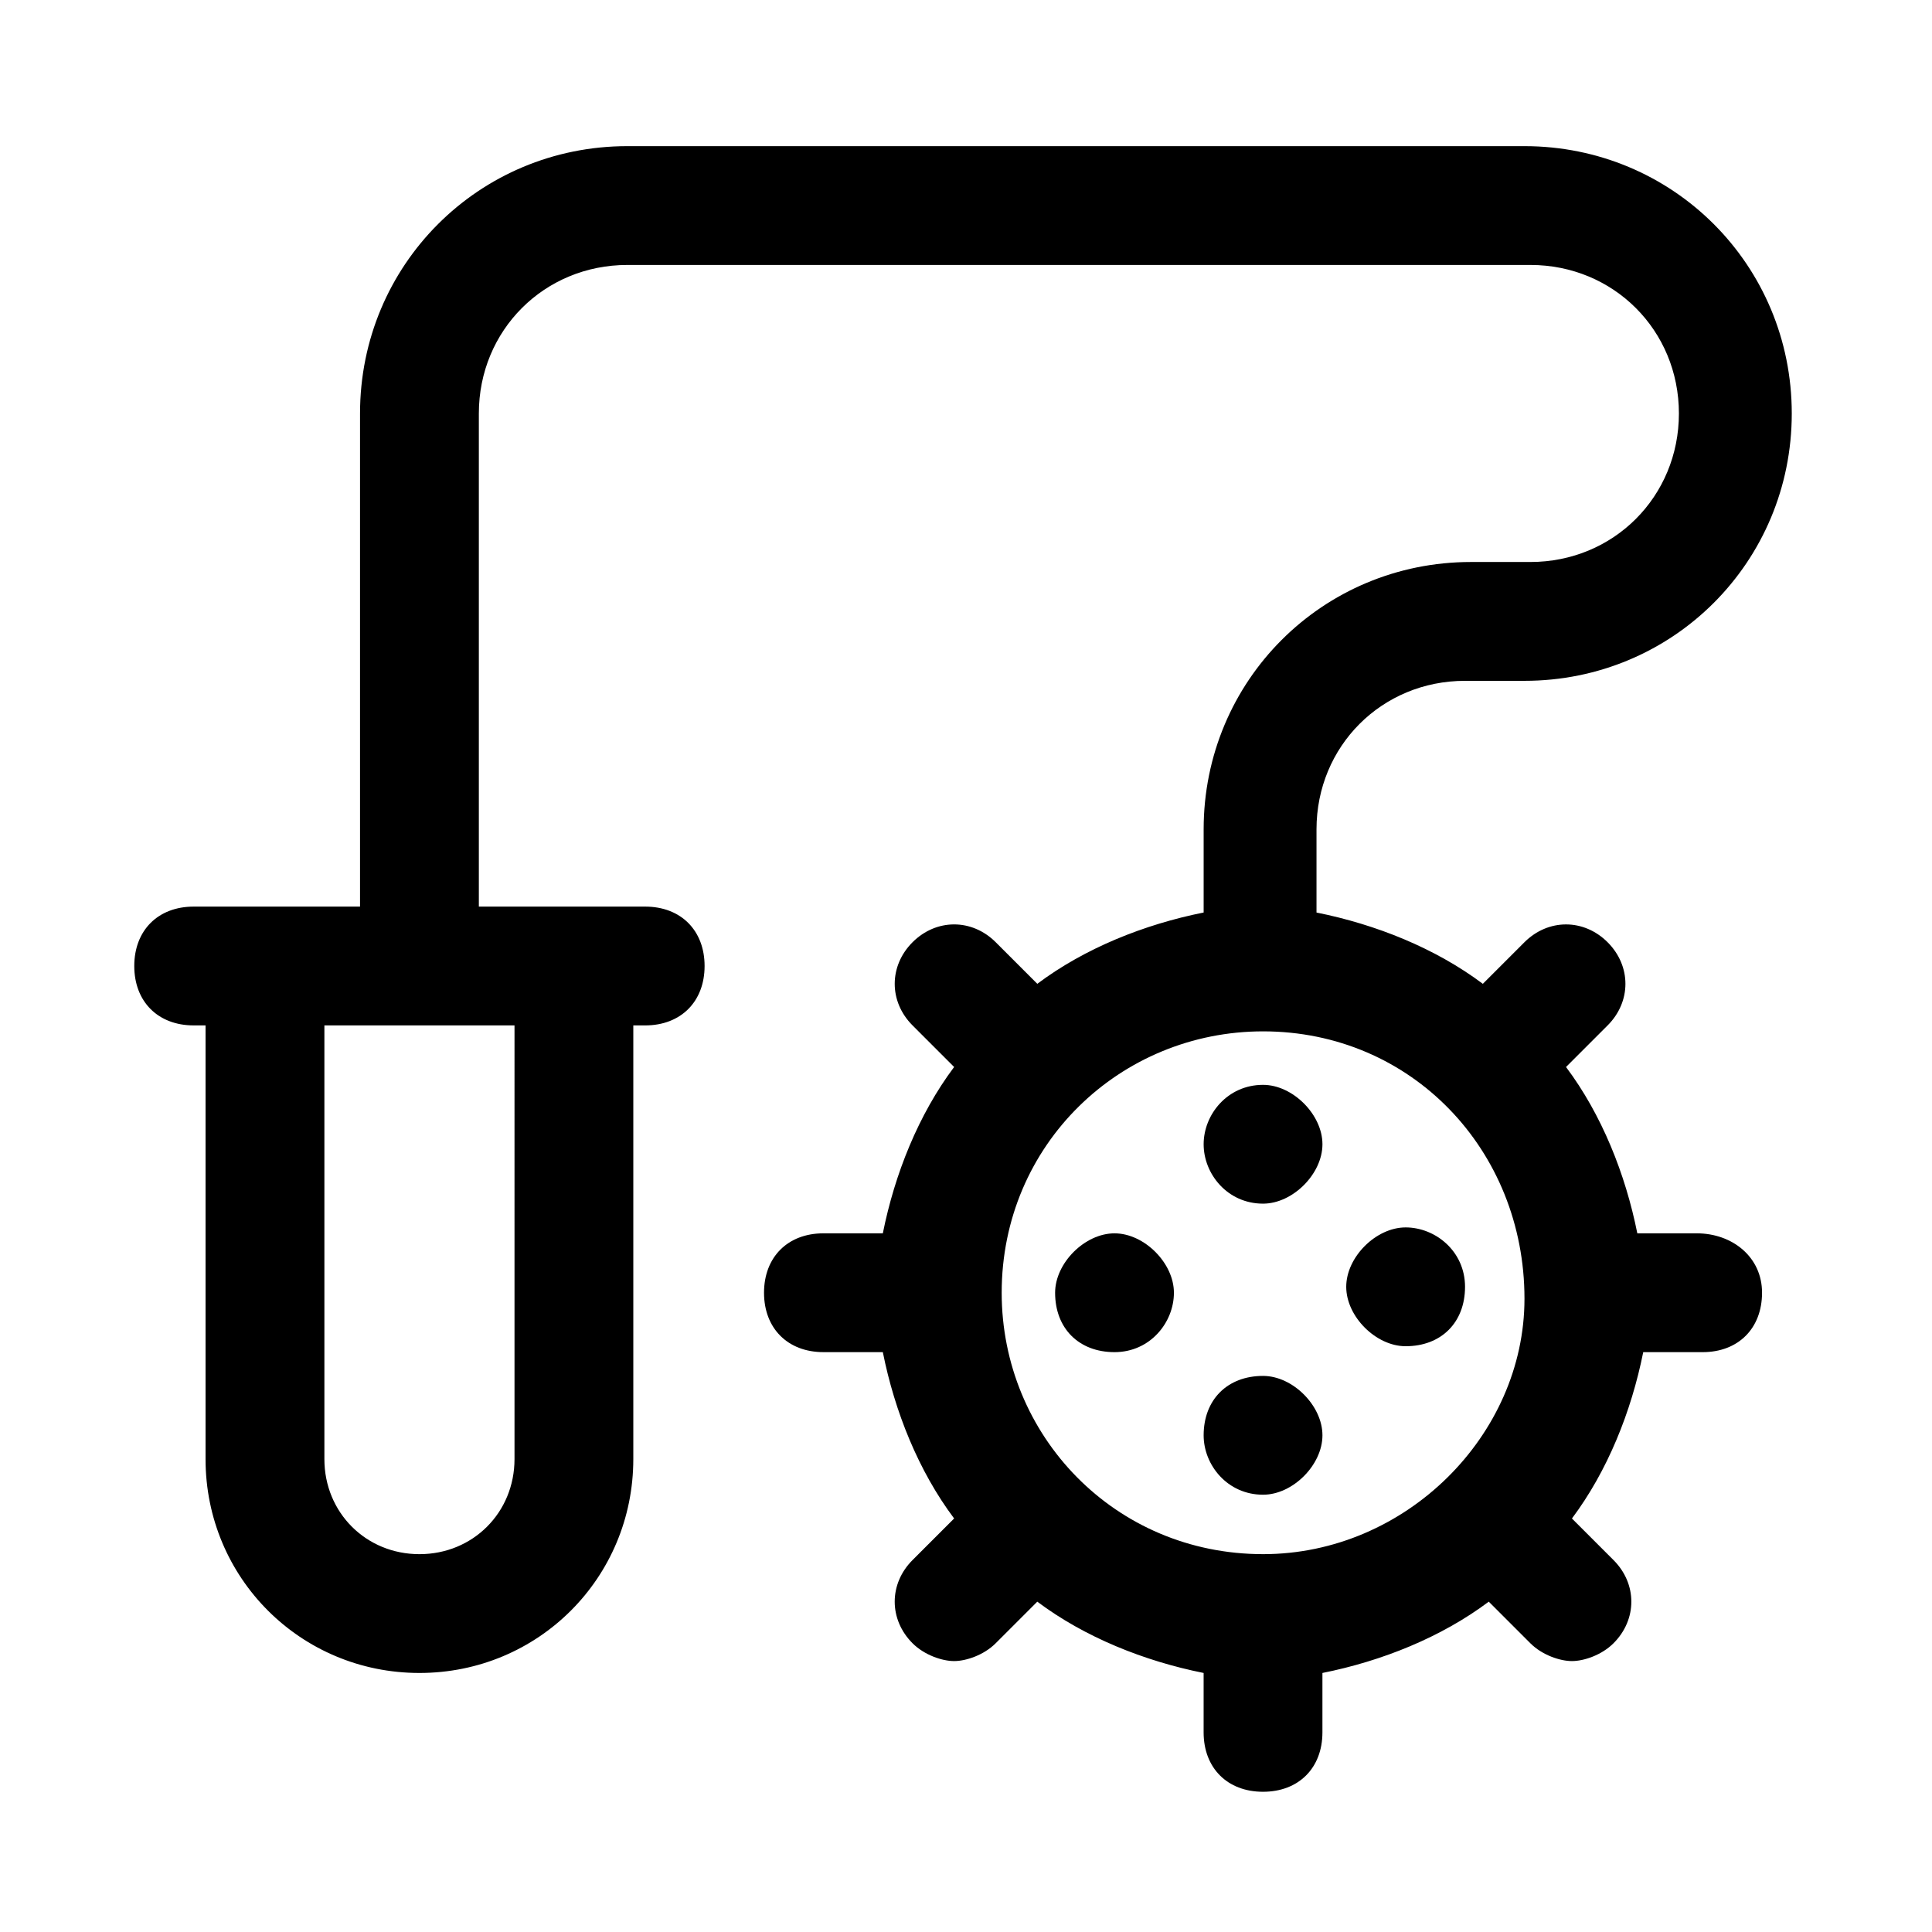 <?xml version="1.0" encoding="UTF-8"?>
<!-- Uploaded to: SVG Repo, www.svgrepo.com, Generator: SVG Repo Mixer Tools -->
<svg fill="#000000" width="800px" height="800px" version="1.1" viewBox="144 144 512 512" xmlns="http://www.w3.org/2000/svg">
 <g>
  <path d="m532.25 485.02c0-9.445-7.871-15.742-15.742-15.742-7.871 0-15.742 7.871-15.742 15.742s7.871 15.742 15.742 15.742c9.441 0.004 15.742-6.297 15.742-15.742z"/>
  <path d="m478.72 508.63c-9.445 0-15.742 6.297-15.742 15.742 0 7.871 6.297 15.742 15.742 15.742 7.871 0 15.742-7.871 15.742-15.742s-7.871-15.742-15.742-15.742z"/>
  <path d="m455.1 486.59c0-7.871-7.871-15.742-15.742-15.742s-15.742 7.871-15.742 15.742c0 9.445 6.297 15.742 15.742 15.742 9.445 0.004 15.742-7.871 15.742-15.742z"/>
  <path d="m478.72 462.98c7.871 0 15.742-7.871 15.742-15.742s-7.871-15.742-15.742-15.742c-9.445 0-15.742 7.871-15.742 15.742 0 7.867 6.297 15.742 15.742 15.742z"/>
  <path d="m593.65 470.85h-15.742c-3.148-15.742-9.445-31.488-18.895-44.082l11.02-11.02c6.297-6.297 6.297-15.742 0-22.043-6.297-6.297-15.742-6.297-22.043 0l-11.02 11.02c-12.594-9.445-28.34-15.742-44.082-18.895v-22.043c0-22.043 17.32-39.359 39.359-39.359h15.742c39.359 0 70.848-31.488 70.848-70.848s-31.488-70.848-70.848-70.848h-237.73c-39.359 0-70.848 31.488-70.848 70.848v130.68h-44.086c-9.445 0-15.742 6.297-15.742 15.742 0 9.445 6.297 15.742 15.742 15.742h3.148v114.93c0 31.488 25.191 56.68 56.68 56.68 31.488 0 56.68-25.191 56.68-56.68v-114.93h3.148c9.445 0 15.742-6.297 15.742-15.742s-6.297-15.742-15.742-15.742l-44.082-0.004v-130.68c0-22.043 17.32-39.359 39.359-39.359h239.31c22.043 0 39.359 17.32 39.359 39.359 0 22.043-17.32 39.359-39.359 39.359h-15.742c-39.359 0-70.848 31.488-70.848 70.848v22.043c-15.742 3.148-31.488 9.445-44.082 18.895l-11.02-11.02c-6.297-6.297-15.742-6.297-22.043 0-6.297 6.297-6.297 15.742 0 22.043l11.02 11.02c-9.445 12.594-15.742 28.34-18.895 44.082h-15.742c-9.445 0-15.742 6.297-15.742 15.742 0 9.445 6.297 15.742 15.742 15.742h15.742c3.148 15.742 9.445 31.488 18.895 44.082l-11.023 11.023c-6.297 6.297-6.297 15.742 0 22.043 3.148 3.148 7.871 4.723 11.02 4.723 3.148 0 7.871-1.574 11.02-4.723l11.02-11.02c12.594 9.445 28.34 15.742 44.082 18.895v15.742c0 9.445 6.297 15.742 15.742 15.742 9.445 0 15.742-6.297 15.742-15.742v-15.742c15.742-3.148 31.488-9.445 44.082-18.895l11.02 11.02c3.148 3.148 7.871 4.723 11.02 4.723 3.148 0 7.871-1.574 11.02-4.723 6.297-6.297 6.297-15.742 0-22.043l-11.02-11.02c9.445-12.594 15.742-28.34 18.895-44.082h15.742c9.445 0 15.742-6.297 15.742-15.742 0.016-9.449-7.856-15.746-17.305-15.746zm-313.3 59.828c0 14.168-11.02 25.191-25.191 25.191-14.168 0-25.191-11.02-25.191-25.191v-114.93h50.383zm198.38 25.188c-39.359 0-69.273-31.488-69.273-69.273 0-39.359 31.488-69.273 69.273-69.273 39.359 0 69.273 31.488 69.273 70.848 0 36.211-31.488 67.699-69.273 67.699z"/>
 </g>
</svg>